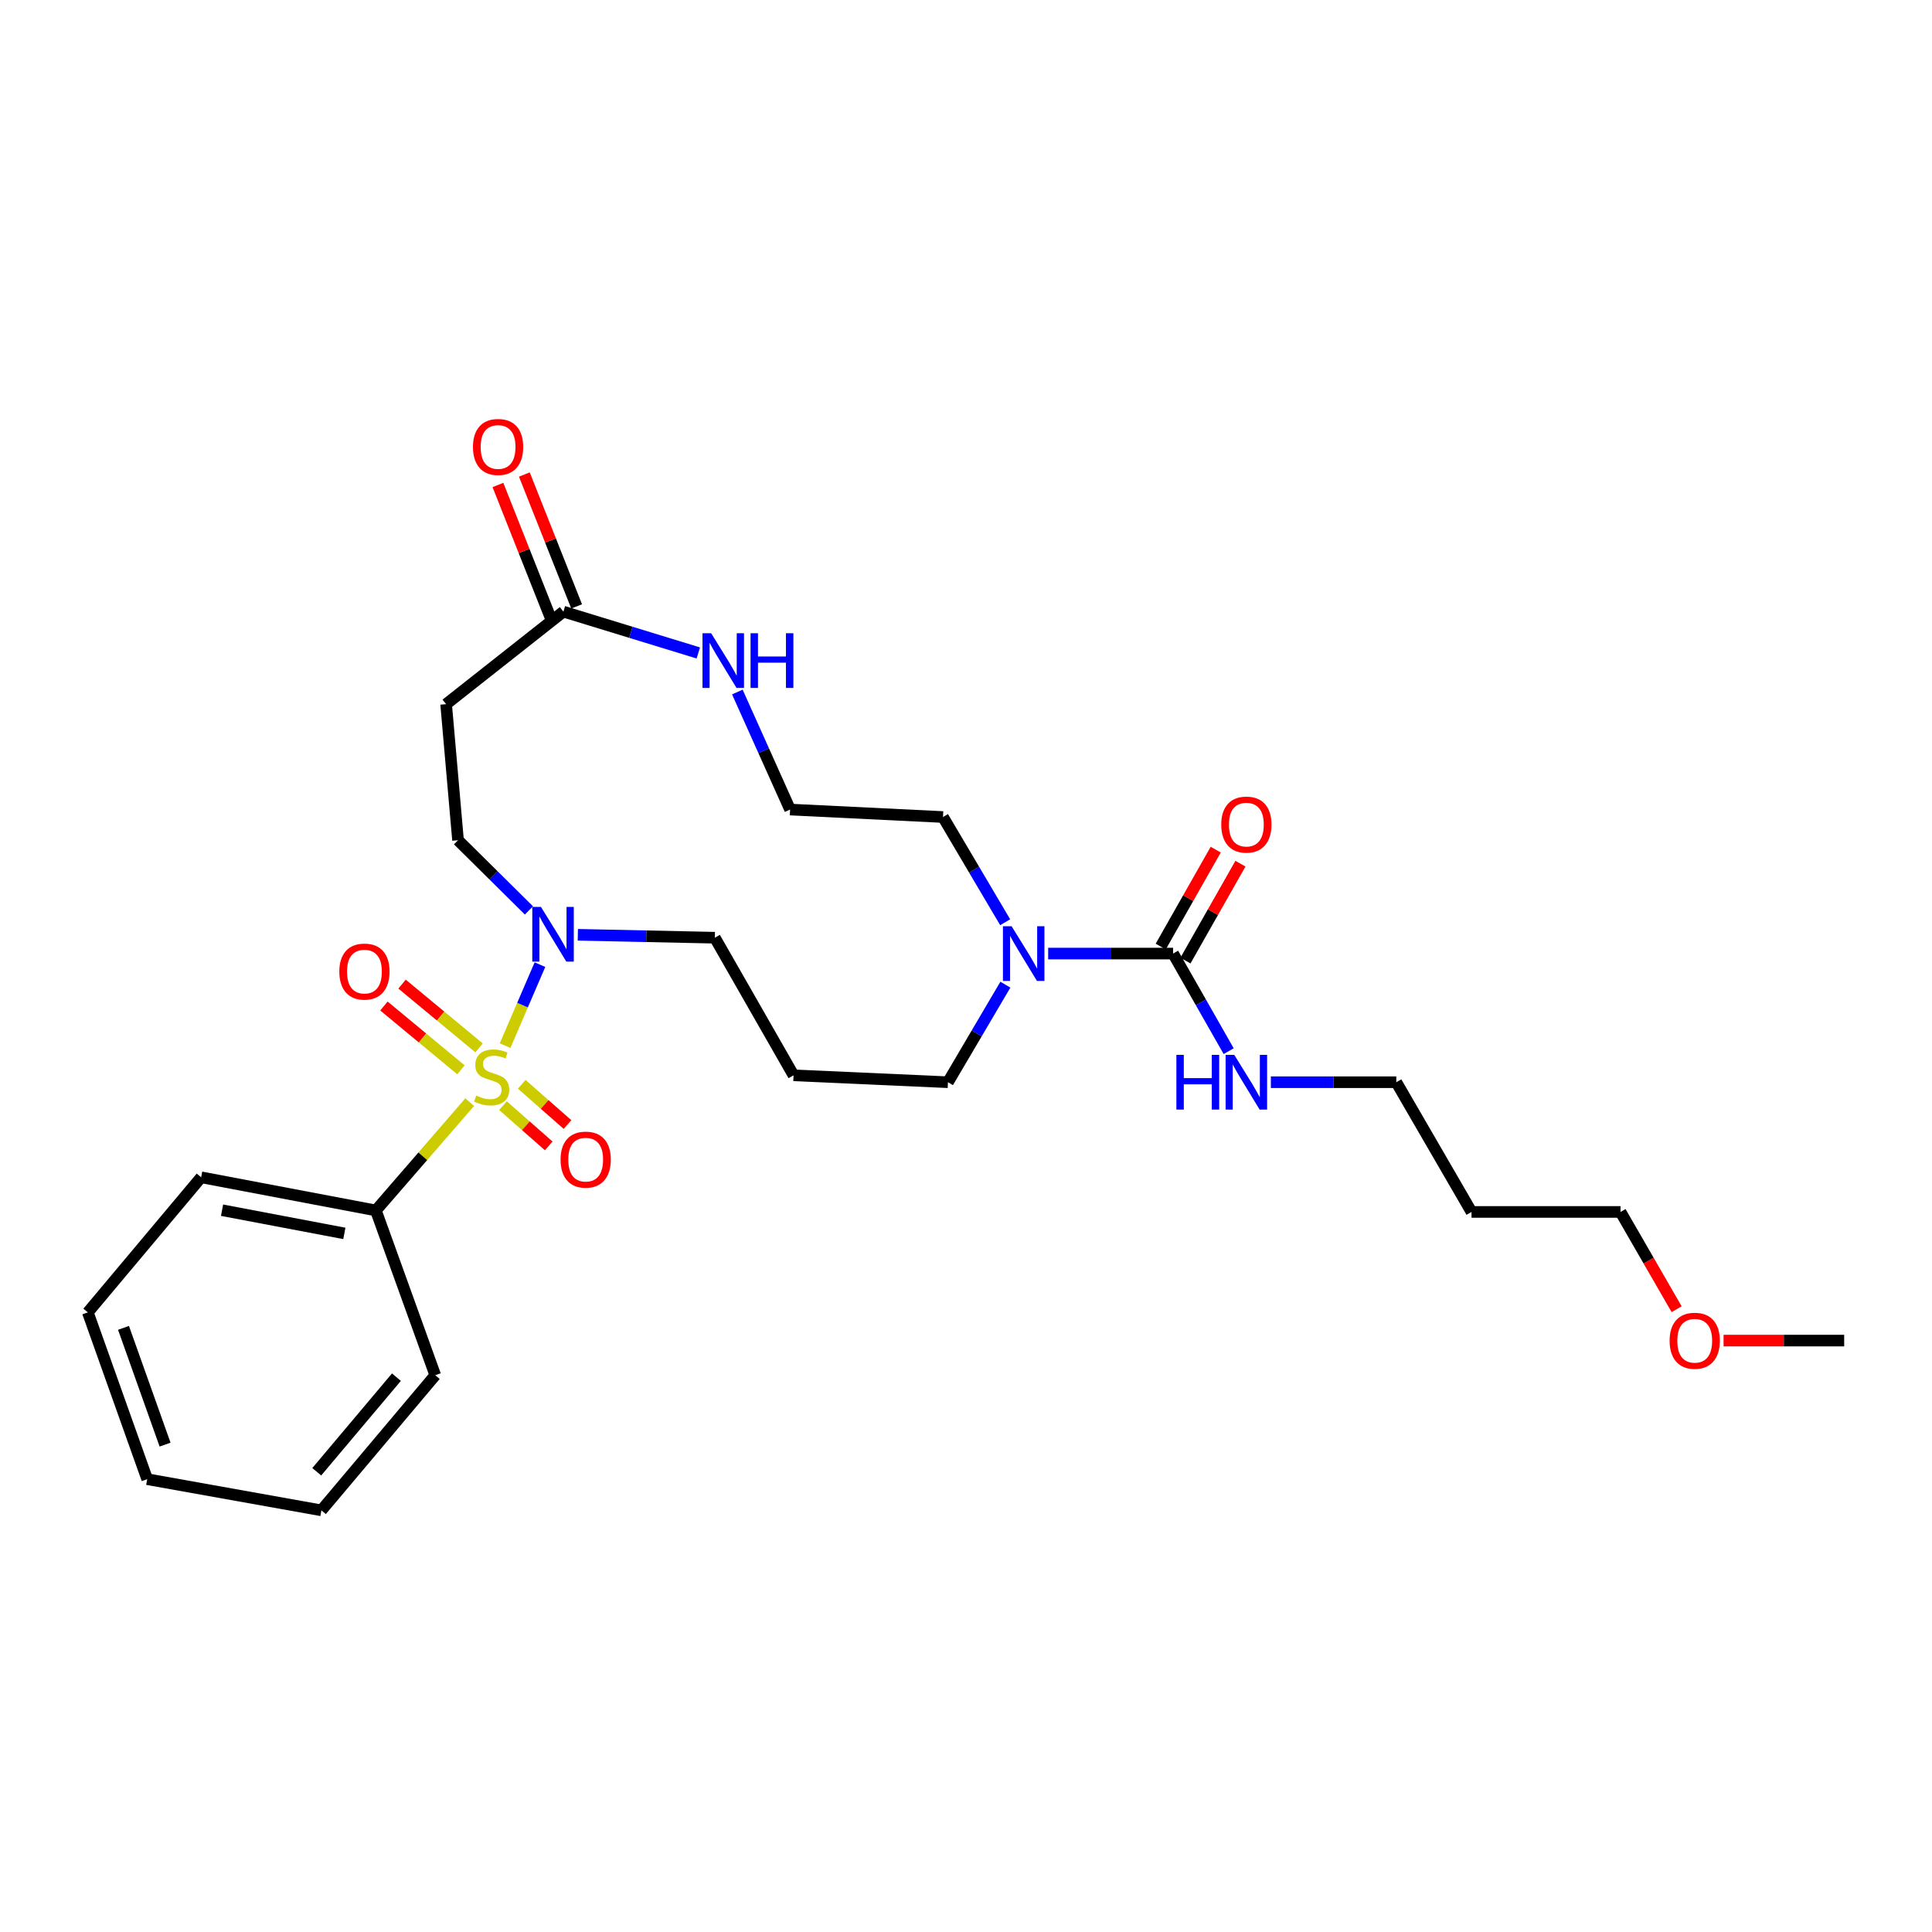 <?xml version='1.0' encoding='iso-8859-1'?>
<svg version='1.1' baseProfile='full'
              xmlns='http://www.w3.org/2000/svg'
                      xmlns:rdkit='http://www.rdkit.org/xml'
                      xmlns:xlink='http://www.w3.org/1999/xlink'
                  xml:space='preserve'
width='1000px' height='1000px' viewBox='0 0 1000 1000'>
<!-- END OF HEADER -->
<rect style='opacity:1.0;fill:#FFFFFF;stroke:none' width='1000' height='1000' x='0' y='0'> </rect>
<path class='bond-0' d='M 261.431,541.217 L 270.455,520.257' style='fill:none;fill-rule:evenodd;stroke:#CCCC00;stroke-width:6px;stroke-linecap:butt;stroke-linejoin:miter;stroke-opacity:1' />
<path class='bond-0' d='M 270.455,520.257 L 279.478,499.298' style='fill:none;fill-rule:evenodd;stroke:#0000FF;stroke-width:6px;stroke-linecap:butt;stroke-linejoin:miter;stroke-opacity:1' />
<path class='bond-4' d='M 260.329,572.28 L 272.177,582.699' style='fill:none;fill-rule:evenodd;stroke:#CCCC00;stroke-width:6px;stroke-linecap:butt;stroke-linejoin:miter;stroke-opacity:1' />
<path class='bond-4' d='M 272.177,582.699 L 284.026,593.118' style='fill:none;fill-rule:evenodd;stroke:#FF0000;stroke-width:6px;stroke-linecap:butt;stroke-linejoin:miter;stroke-opacity:1' />
<path class='bond-4' d='M 270.046,561.229 L 281.895,571.648' style='fill:none;fill-rule:evenodd;stroke:#CCCC00;stroke-width:6px;stroke-linecap:butt;stroke-linejoin:miter;stroke-opacity:1' />
<path class='bond-4' d='M 281.895,571.648 L 293.744,582.067' style='fill:none;fill-rule:evenodd;stroke:#FF0000;stroke-width:6px;stroke-linecap:butt;stroke-linejoin:miter;stroke-opacity:1' />
<path class='bond-5' d='M 247.963,542.388 L 228.032,525.881' style='fill:none;fill-rule:evenodd;stroke:#CCCC00;stroke-width:6px;stroke-linecap:butt;stroke-linejoin:miter;stroke-opacity:1' />
<path class='bond-5' d='M 228.032,525.881 L 208.1,509.374' style='fill:none;fill-rule:evenodd;stroke:#FF0000;stroke-width:6px;stroke-linecap:butt;stroke-linejoin:miter;stroke-opacity:1' />
<path class='bond-5' d='M 238.577,553.721 L 218.645,537.215' style='fill:none;fill-rule:evenodd;stroke:#CCCC00;stroke-width:6px;stroke-linecap:butt;stroke-linejoin:miter;stroke-opacity:1' />
<path class='bond-5' d='M 218.645,537.215 L 198.714,520.708' style='fill:none;fill-rule:evenodd;stroke:#FF0000;stroke-width:6px;stroke-linecap:butt;stroke-linejoin:miter;stroke-opacity:1' />
<path class='bond-6' d='M 243.119,570.465 L 218.832,598.496' style='fill:none;fill-rule:evenodd;stroke:#CCCC00;stroke-width:6px;stroke-linecap:butt;stroke-linejoin:miter;stroke-opacity:1' />
<path class='bond-6' d='M 218.832,598.496 L 194.544,626.526' style='fill:none;fill-rule:evenodd;stroke:#000000;stroke-width:6px;stroke-linecap:butt;stroke-linejoin:miter;stroke-opacity:1' />
<path class='bond-9' d='M 273.78,471.229 L 255.427,453.068' style='fill:none;fill-rule:evenodd;stroke:#0000FF;stroke-width:6px;stroke-linecap:butt;stroke-linejoin:miter;stroke-opacity:1' />
<path class='bond-9' d='M 255.427,453.068 L 237.074,434.907' style='fill:none;fill-rule:evenodd;stroke:#000000;stroke-width:6px;stroke-linecap:butt;stroke-linejoin:miter;stroke-opacity:1' />
<path class='bond-14' d='M 299.084,483.843 L 334.542,484.601' style='fill:none;fill-rule:evenodd;stroke:#0000FF;stroke-width:6px;stroke-linecap:butt;stroke-linejoin:miter;stroke-opacity:1' />
<path class='bond-14' d='M 334.542,484.601 L 370,485.359' style='fill:none;fill-rule:evenodd;stroke:#000000;stroke-width:6px;stroke-linecap:butt;stroke-linejoin:miter;stroke-opacity:1' />
<path class='bond-1' d='M 607.19,493.567 L 574.86,493.567' style='fill:none;fill-rule:evenodd;stroke:#000000;stroke-width:6px;stroke-linecap:butt;stroke-linejoin:miter;stroke-opacity:1' />
<path class='bond-1' d='M 574.86,493.567 L 542.531,493.567' style='fill:none;fill-rule:evenodd;stroke:#0000FF;stroke-width:6px;stroke-linecap:butt;stroke-linejoin:miter;stroke-opacity:1' />
<path class='bond-10' d='M 613.59,497.198 L 627.82,472.117' style='fill:none;fill-rule:evenodd;stroke:#000000;stroke-width:6px;stroke-linecap:butt;stroke-linejoin:miter;stroke-opacity:1' />
<path class='bond-10' d='M 627.82,472.117 L 642.051,447.036' style='fill:none;fill-rule:evenodd;stroke:#FF0000;stroke-width:6px;stroke-linecap:butt;stroke-linejoin:miter;stroke-opacity:1' />
<path class='bond-10' d='M 600.79,489.936 L 615.021,464.855' style='fill:none;fill-rule:evenodd;stroke:#000000;stroke-width:6px;stroke-linecap:butt;stroke-linejoin:miter;stroke-opacity:1' />
<path class='bond-10' d='M 615.021,464.855 L 629.252,439.774' style='fill:none;fill-rule:evenodd;stroke:#FF0000;stroke-width:6px;stroke-linecap:butt;stroke-linejoin:miter;stroke-opacity:1' />
<path class='bond-12' d='M 607.19,493.567 L 621.575,518.824' style='fill:none;fill-rule:evenodd;stroke:#000000;stroke-width:6px;stroke-linecap:butt;stroke-linejoin:miter;stroke-opacity:1' />
<path class='bond-12' d='M 621.575,518.824 L 635.96,544.081' style='fill:none;fill-rule:evenodd;stroke:#0000FF;stroke-width:6px;stroke-linecap:butt;stroke-linejoin:miter;stroke-opacity:1' />
<path class='bond-2' d='M 520.384,509.659 L 505.52,534.908' style='fill:none;fill-rule:evenodd;stroke:#0000FF;stroke-width:6px;stroke-linecap:butt;stroke-linejoin:miter;stroke-opacity:1' />
<path class='bond-2' d='M 505.52,534.908 L 490.655,560.157' style='fill:none;fill-rule:evenodd;stroke:#000000;stroke-width:6px;stroke-linecap:butt;stroke-linejoin:miter;stroke-opacity:1' />
<path class='bond-17' d='M 520.278,477.355 L 504.187,450.122' style='fill:none;fill-rule:evenodd;stroke:#0000FF;stroke-width:6px;stroke-linecap:butt;stroke-linejoin:miter;stroke-opacity:1' />
<path class='bond-17' d='M 504.187,450.122 L 488.096,422.889' style='fill:none;fill-rule:evenodd;stroke:#000000;stroke-width:6px;stroke-linecap:butt;stroke-linejoin:miter;stroke-opacity:1' />
<path class='bond-3' d='M 291.621,316.582 L 230.909,364.475' style='fill:none;fill-rule:evenodd;stroke:#000000;stroke-width:6px;stroke-linecap:butt;stroke-linejoin:miter;stroke-opacity:1' />
<path class='bond-8' d='M 291.621,316.582 L 326.534,327.275' style='fill:none;fill-rule:evenodd;stroke:#000000;stroke-width:6px;stroke-linecap:butt;stroke-linejoin:miter;stroke-opacity:1' />
<path class='bond-8' d='M 326.534,327.275 L 361.447,337.967' style='fill:none;fill-rule:evenodd;stroke:#0000FF;stroke-width:6px;stroke-linecap:butt;stroke-linejoin:miter;stroke-opacity:1' />
<path class='bond-11' d='M 298.461,313.871 L 284.934,279.738' style='fill:none;fill-rule:evenodd;stroke:#000000;stroke-width:6px;stroke-linecap:butt;stroke-linejoin:miter;stroke-opacity:1' />
<path class='bond-11' d='M 284.934,279.738 L 271.406,245.606' style='fill:none;fill-rule:evenodd;stroke:#FF0000;stroke-width:6px;stroke-linecap:butt;stroke-linejoin:miter;stroke-opacity:1' />
<path class='bond-11' d='M 284.781,319.293 L 271.253,285.16' style='fill:none;fill-rule:evenodd;stroke:#000000;stroke-width:6px;stroke-linecap:butt;stroke-linejoin:miter;stroke-opacity:1' />
<path class='bond-11' d='M 271.253,285.16 L 257.725,251.028' style='fill:none;fill-rule:evenodd;stroke:#FF0000;stroke-width:6px;stroke-linecap:butt;stroke-linejoin:miter;stroke-opacity:1' />
<path class='bond-21' d='M 194.544,626.526 L 104.114,609.366' style='fill:none;fill-rule:evenodd;stroke:#000000;stroke-width:6px;stroke-linecap:butt;stroke-linejoin:miter;stroke-opacity:1' />
<path class='bond-21' d='M 178.236,638.41 L 114.935,626.398' style='fill:none;fill-rule:evenodd;stroke:#000000;stroke-width:6px;stroke-linecap:butt;stroke-linejoin:miter;stroke-opacity:1' />
<path class='bond-22' d='M 194.544,626.526 L 225.284,711.806' style='fill:none;fill-rule:evenodd;stroke:#000000;stroke-width:6px;stroke-linecap:butt;stroke-linejoin:miter;stroke-opacity:1' />
<path class='bond-7' d='M 230.909,364.475 L 237.074,434.907' style='fill:none;fill-rule:evenodd;stroke:#000000;stroke-width:6px;stroke-linecap:butt;stroke-linejoin:miter;stroke-opacity:1' />
<path class='bond-16' d='M 381.652,358.191 L 395.3,388.607' style='fill:none;fill-rule:evenodd;stroke:#0000FF;stroke-width:6px;stroke-linecap:butt;stroke-linejoin:miter;stroke-opacity:1' />
<path class='bond-16' d='M 395.3,388.607 L 408.949,419.022' style='fill:none;fill-rule:evenodd;stroke:#000000;stroke-width:6px;stroke-linecap:butt;stroke-linejoin:miter;stroke-opacity:1' />
<path class='bond-20' d='M 657.797,560.157 L 690.262,560.157' style='fill:none;fill-rule:evenodd;stroke:#0000FF;stroke-width:6px;stroke-linecap:butt;stroke-linejoin:miter;stroke-opacity:1' />
<path class='bond-20' d='M 690.262,560.157 L 722.727,560.157' style='fill:none;fill-rule:evenodd;stroke:#000000;stroke-width:6px;stroke-linecap:butt;stroke-linejoin:miter;stroke-opacity:1' />
<path class='bond-13' d='M 410.739,556.584 L 370,485.359' style='fill:none;fill-rule:evenodd;stroke:#000000;stroke-width:6px;stroke-linecap:butt;stroke-linejoin:miter;stroke-opacity:1' />
<path class='bond-15' d='M 410.739,556.584 L 490.655,560.157' style='fill:none;fill-rule:evenodd;stroke:#000000;stroke-width:6px;stroke-linecap:butt;stroke-linejoin:miter;stroke-opacity:1' />
<path class='bond-29' d='M 408.949,419.022 L 488.096,422.889' style='fill:none;fill-rule:evenodd;stroke:#000000;stroke-width:6px;stroke-linecap:butt;stroke-linejoin:miter;stroke-opacity:1' />
<path class='bond-18' d='M 761.651,627.295 L 722.727,560.157' style='fill:none;fill-rule:evenodd;stroke:#000000;stroke-width:6px;stroke-linecap:butt;stroke-linejoin:miter;stroke-opacity:1' />
<path class='bond-23' d='M 761.651,627.295 L 838.779,627.295' style='fill:none;fill-rule:evenodd;stroke:#000000;stroke-width:6px;stroke-linecap:butt;stroke-linejoin:miter;stroke-opacity:1' />
<path class='bond-19' d='M 867.82,677.643 L 853.3,652.469' style='fill:none;fill-rule:evenodd;stroke:#FF0000;stroke-width:6px;stroke-linecap:butt;stroke-linejoin:miter;stroke-opacity:1' />
<path class='bond-19' d='M 853.3,652.469 L 838.779,627.295' style='fill:none;fill-rule:evenodd;stroke:#000000;stroke-width:6px;stroke-linecap:butt;stroke-linejoin:miter;stroke-opacity:1' />
<path class='bond-24' d='M 892.122,693.885 L 923.334,693.885' style='fill:none;fill-rule:evenodd;stroke:#FF0000;stroke-width:6px;stroke-linecap:butt;stroke-linejoin:miter;stroke-opacity:1' />
<path class='bond-24' d='M 923.334,693.885 L 954.545,693.885' style='fill:none;fill-rule:evenodd;stroke:#000000;stroke-width:6px;stroke-linecap:butt;stroke-linejoin:miter;stroke-opacity:1' />
<path class='bond-26' d='M 104.114,609.366 L 45.455,679.283' style='fill:none;fill-rule:evenodd;stroke:#000000;stroke-width:6px;stroke-linecap:butt;stroke-linejoin:miter;stroke-opacity:1' />
<path class='bond-25' d='M 225.284,711.806 L 166.363,781.756' style='fill:none;fill-rule:evenodd;stroke:#000000;stroke-width:6px;stroke-linecap:butt;stroke-linejoin:miter;stroke-opacity:1' />
<path class='bond-25' d='M 205.191,712.818 L 163.946,761.783' style='fill:none;fill-rule:evenodd;stroke:#000000;stroke-width:6px;stroke-linecap:butt;stroke-linejoin:miter;stroke-opacity:1' />
<path class='bond-27' d='M 166.363,781.756 L 76.186,765.617' style='fill:none;fill-rule:evenodd;stroke:#000000;stroke-width:6px;stroke-linecap:butt;stroke-linejoin:miter;stroke-opacity:1' />
<path class='bond-28' d='M 45.455,679.283 L 76.186,765.617' style='fill:none;fill-rule:evenodd;stroke:#000000;stroke-width:6px;stroke-linecap:butt;stroke-linejoin:miter;stroke-opacity:1' />
<path class='bond-28' d='M 63.928,687.298 L 85.441,747.732' style='fill:none;fill-rule:evenodd;stroke:#000000;stroke-width:6px;stroke-linecap:butt;stroke-linejoin:miter;stroke-opacity:1' />
<path  class='atom-0' d='M 246.488 567.065
Q 246.808 567.185, 248.128 567.745
Q 249.448 568.305, 250.888 568.665
Q 252.368 568.985, 253.808 568.985
Q 256.488 568.985, 258.048 567.705
Q 259.608 566.385, 259.608 564.105
Q 259.608 562.545, 258.808 561.585
Q 258.048 560.625, 256.848 560.105
Q 255.648 559.585, 253.648 558.985
Q 251.128 558.225, 249.608 557.505
Q 248.128 556.785, 247.048 555.265
Q 246.008 553.745, 246.008 551.185
Q 246.008 547.625, 248.408 545.425
Q 250.848 543.225, 255.648 543.225
Q 258.928 543.225, 262.648 544.785
L 261.728 547.865
Q 258.328 546.465, 255.768 546.465
Q 253.008 546.465, 251.488 547.625
Q 249.968 548.745, 250.008 550.705
Q 250.008 552.225, 250.768 553.145
Q 251.568 554.065, 252.688 554.585
Q 253.848 555.105, 255.768 555.705
Q 258.328 556.505, 259.848 557.305
Q 261.368 558.105, 262.448 559.745
Q 263.568 561.345, 263.568 564.105
Q 263.568 568.025, 260.928 570.145
Q 258.328 572.225, 253.968 572.225
Q 251.448 572.225, 249.528 571.665
Q 247.648 571.145, 245.408 570.225
L 246.488 567.065
' fill='#CCCC00'/>
<path  class='atom-1' d='M 279.99 469.408
L 289.27 484.408
Q 290.19 485.888, 291.67 488.568
Q 293.15 491.248, 293.23 491.408
L 293.23 469.408
L 296.99 469.408
L 296.99 497.728
L 293.11 497.728
L 283.15 481.328
Q 281.99 479.408, 280.75 477.208
Q 279.55 475.008, 279.19 474.328
L 279.19 497.728
L 275.51 497.728
L 275.51 469.408
L 279.99 469.408
' fill='#0000FF'/>
<path  class='atom-3' d='M 523.597 479.407
L 532.877 494.407
Q 533.797 495.887, 535.277 498.567
Q 536.757 501.247, 536.837 501.407
L 536.837 479.407
L 540.597 479.407
L 540.597 507.727
L 536.717 507.727
L 526.757 491.327
Q 525.597 489.407, 524.357 487.207
Q 523.157 485.007, 522.797 484.327
L 522.797 507.727
L 519.117 507.727
L 519.117 479.407
L 523.597 479.407
' fill='#0000FF'/>
<path  class='atom-5' d='M 290.149 600.216
Q 290.149 593.416, 293.509 589.616
Q 296.869 585.816, 303.149 585.816
Q 309.429 585.816, 312.789 589.616
Q 316.149 593.416, 316.149 600.216
Q 316.149 607.096, 312.749 611.016
Q 309.349 614.896, 303.149 614.896
Q 296.909 614.896, 293.509 611.016
Q 290.149 607.136, 290.149 600.216
M 303.149 611.696
Q 307.469 611.696, 309.789 608.816
Q 312.149 605.896, 312.149 600.216
Q 312.149 594.656, 309.789 591.856
Q 307.469 589.016, 303.149 589.016
Q 298.829 589.016, 296.469 591.816
Q 294.149 594.616, 294.149 600.216
Q 294.149 605.936, 296.469 608.816
Q 298.829 611.696, 303.149 611.696
' fill='#FF0000'/>
<path  class='atom-6' d='M 175.633 502.886
Q 175.633 496.086, 178.993 492.286
Q 182.353 488.486, 188.633 488.486
Q 194.913 488.486, 198.273 492.286
Q 201.633 496.086, 201.633 502.886
Q 201.633 509.766, 198.233 513.686
Q 194.833 517.566, 188.633 517.566
Q 182.393 517.566, 178.993 513.686
Q 175.633 509.806, 175.633 502.886
M 188.633 514.366
Q 192.953 514.366, 195.273 511.486
Q 197.633 508.566, 197.633 502.886
Q 197.633 497.326, 195.273 494.526
Q 192.953 491.686, 188.633 491.686
Q 184.313 491.686, 181.953 494.486
Q 179.633 497.286, 179.633 502.886
Q 179.633 508.606, 181.953 511.486
Q 184.313 514.366, 188.633 514.366
' fill='#FF0000'/>
<path  class='atom-9' d='M 368.09 327.758
L 377.37 342.758
Q 378.29 344.238, 379.77 346.918
Q 381.25 349.598, 381.33 349.758
L 381.33 327.758
L 385.09 327.758
L 385.09 356.078
L 381.21 356.078
L 371.25 339.678
Q 370.09 337.758, 368.85 335.558
Q 367.65 333.358, 367.29 332.678
L 367.29 356.078
L 363.61 356.078
L 363.61 327.758
L 368.09 327.758
' fill='#0000FF'/>
<path  class='atom-9' d='M 388.49 327.758
L 392.33 327.758
L 392.33 339.798
L 406.81 339.798
L 406.81 327.758
L 410.65 327.758
L 410.65 356.078
L 406.81 356.078
L 406.81 342.998
L 392.33 342.998
L 392.33 356.078
L 388.49 356.078
L 388.49 327.758
' fill='#0000FF'/>
<path  class='atom-11' d='M 632.116 426.804
Q 632.116 420.004, 635.476 416.204
Q 638.836 412.404, 645.116 412.404
Q 651.396 412.404, 654.756 416.204
Q 658.116 420.004, 658.116 426.804
Q 658.116 433.684, 654.716 437.604
Q 651.316 441.484, 645.116 441.484
Q 638.876 441.484, 635.476 437.604
Q 632.116 433.724, 632.116 426.804
M 645.116 438.284
Q 649.436 438.284, 651.756 435.404
Q 654.116 432.484, 654.116 426.804
Q 654.116 421.244, 651.756 418.444
Q 649.436 415.604, 645.116 415.604
Q 640.796 415.604, 638.436 418.404
Q 636.116 421.204, 636.116 426.804
Q 636.116 432.524, 638.436 435.404
Q 640.796 438.284, 645.116 438.284
' fill='#FF0000'/>
<path  class='atom-12' d='M 244.807 231.342
Q 244.807 224.542, 248.167 220.742
Q 251.527 216.942, 257.807 216.942
Q 264.087 216.942, 267.447 220.742
Q 270.807 224.542, 270.807 231.342
Q 270.807 238.222, 267.407 242.142
Q 264.007 246.022, 257.807 246.022
Q 251.567 246.022, 248.167 242.142
Q 244.807 238.262, 244.807 231.342
M 257.807 242.822
Q 262.127 242.822, 264.447 239.942
Q 266.807 237.022, 266.807 231.342
Q 266.807 225.782, 264.447 222.982
Q 262.127 220.142, 257.807 220.142
Q 253.487 220.142, 251.127 222.942
Q 248.807 225.742, 248.807 231.342
Q 248.807 237.062, 251.127 239.942
Q 253.487 242.822, 257.807 242.822
' fill='#FF0000'/>
<path  class='atom-13' d='M 608.896 545.997
L 612.736 545.997
L 612.736 558.037
L 627.216 558.037
L 627.216 545.997
L 631.056 545.997
L 631.056 574.317
L 627.216 574.317
L 627.216 561.237
L 612.736 561.237
L 612.736 574.317
L 608.896 574.317
L 608.896 545.997
' fill='#0000FF'/>
<path  class='atom-13' d='M 638.856 545.997
L 648.136 560.997
Q 649.056 562.477, 650.536 565.157
Q 652.016 567.837, 652.096 567.997
L 652.096 545.997
L 655.856 545.997
L 655.856 574.317
L 651.976 574.317
L 642.016 557.917
Q 640.856 555.997, 639.616 553.797
Q 638.416 551.597, 638.056 550.917
L 638.056 574.317
L 634.376 574.317
L 634.376 545.997
L 638.856 545.997
' fill='#0000FF'/>
<path  class='atom-20' d='M 864.188 693.965
Q 864.188 687.165, 867.548 683.365
Q 870.908 679.565, 877.188 679.565
Q 883.468 679.565, 886.828 683.365
Q 890.188 687.165, 890.188 693.965
Q 890.188 700.845, 886.788 704.765
Q 883.388 708.645, 877.188 708.645
Q 870.948 708.645, 867.548 704.765
Q 864.188 700.885, 864.188 693.965
M 877.188 705.445
Q 881.508 705.445, 883.828 702.565
Q 886.188 699.645, 886.188 693.965
Q 886.188 688.405, 883.828 685.605
Q 881.508 682.765, 877.188 682.765
Q 872.868 682.765, 870.508 685.565
Q 868.188 688.365, 868.188 693.965
Q 868.188 699.685, 870.508 702.565
Q 872.868 705.445, 877.188 705.445
' fill='#FF0000'/>
</svg>
